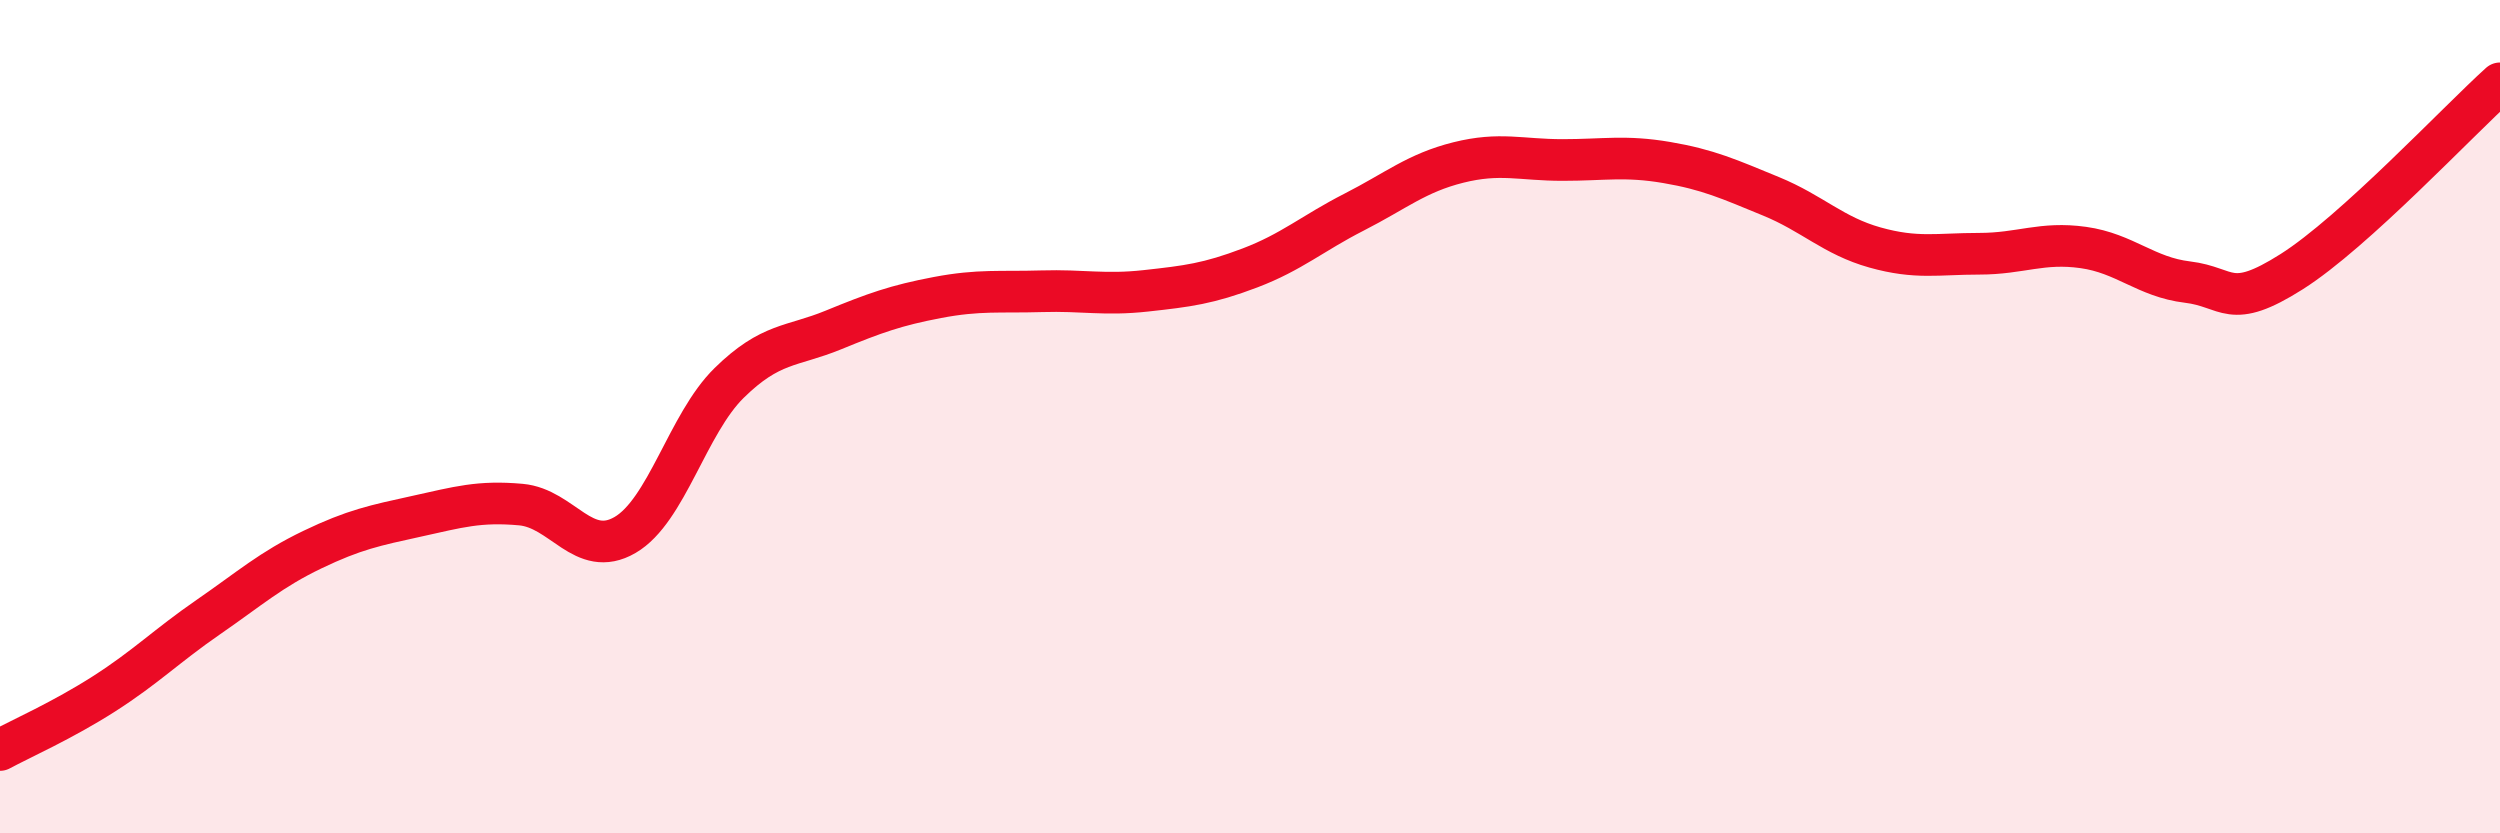 
    <svg width="60" height="20" viewBox="0 0 60 20" xmlns="http://www.w3.org/2000/svg">
      <path
        d="M 0,18 C 0.5,17.73 1.5,17.29 2.5,16.65 C 3.5,16.01 4,15.5 5,14.81 C 6,14.12 6.5,13.67 7.5,13.19 C 8.5,12.71 9,12.61 10,12.39 C 11,12.17 11.5,12.02 12.5,12.11 C 13.5,12.2 14,13.42 15,12.84 C 16,12.26 16.5,10.17 17.5,9.19 C 18.5,8.21 19,8.33 20,7.92 C 21,7.51 21.5,7.33 22.5,7.14 C 23.5,6.95 24,7.02 25,6.99 C 26,6.96 26.5,7.09 27.5,6.98 C 28.5,6.87 29,6.81 30,6.43 C 31,6.05 31.5,5.6 32.5,5.09 C 33.5,4.58 34,4.15 35,3.9 C 36,3.65 36.5,3.84 37.5,3.84 C 38.5,3.84 39,3.73 40,3.9 C 41,4.07 41.5,4.3 42.5,4.71 C 43.5,5.12 44,5.66 45,5.94 C 46,6.22 46.5,6.09 47.5,6.09 C 48.5,6.09 49,5.8 50,5.94 C 51,6.08 51.5,6.65 52.5,6.77 C 53.5,6.89 53.5,7.47 55,6.52 C 56.5,5.57 59,2.9 60,2L60 20L0 20Z"
        fill="#EB0A25"
        opacity="0.1"
        stroke-linecap="round"
        stroke-linejoin="round"
      />
      <path
        d="M 0,18 C 0.5,17.73 1.5,17.29 2.5,16.65 C 3.5,16.01 4,15.5 5,14.81 C 6,14.12 6.5,13.67 7.5,13.19 C 8.5,12.71 9,12.61 10,12.39 C 11,12.17 11.5,12.02 12.5,12.11 C 13.5,12.2 14,13.42 15,12.84 C 16,12.26 16.5,10.17 17.5,9.19 C 18.5,8.21 19,8.33 20,7.92 C 21,7.51 21.5,7.33 22.5,7.14 C 23.5,6.95 24,7.02 25,6.99 C 26,6.96 26.5,7.09 27.5,6.98 C 28.5,6.87 29,6.81 30,6.43 C 31,6.05 31.5,5.6 32.5,5.09 C 33.5,4.58 34,4.15 35,3.9 C 36,3.65 36.5,3.84 37.5,3.84 C 38.5,3.84 39,3.73 40,3.9 C 41,4.07 41.5,4.3 42.5,4.71 C 43.5,5.12 44,5.66 45,5.94 C 46,6.22 46.5,6.09 47.5,6.09 C 48.5,6.09 49,5.8 50,5.94 C 51,6.08 51.5,6.65 52.5,6.77 C 53.5,6.89 53.5,7.47 55,6.52 C 56.5,5.57 59,2.9 60,2"
        stroke="#EB0A25"
        stroke-width="1"
        fill="none"
        stroke-linecap="round"
        stroke-linejoin="round"
      />
    </svg>
  